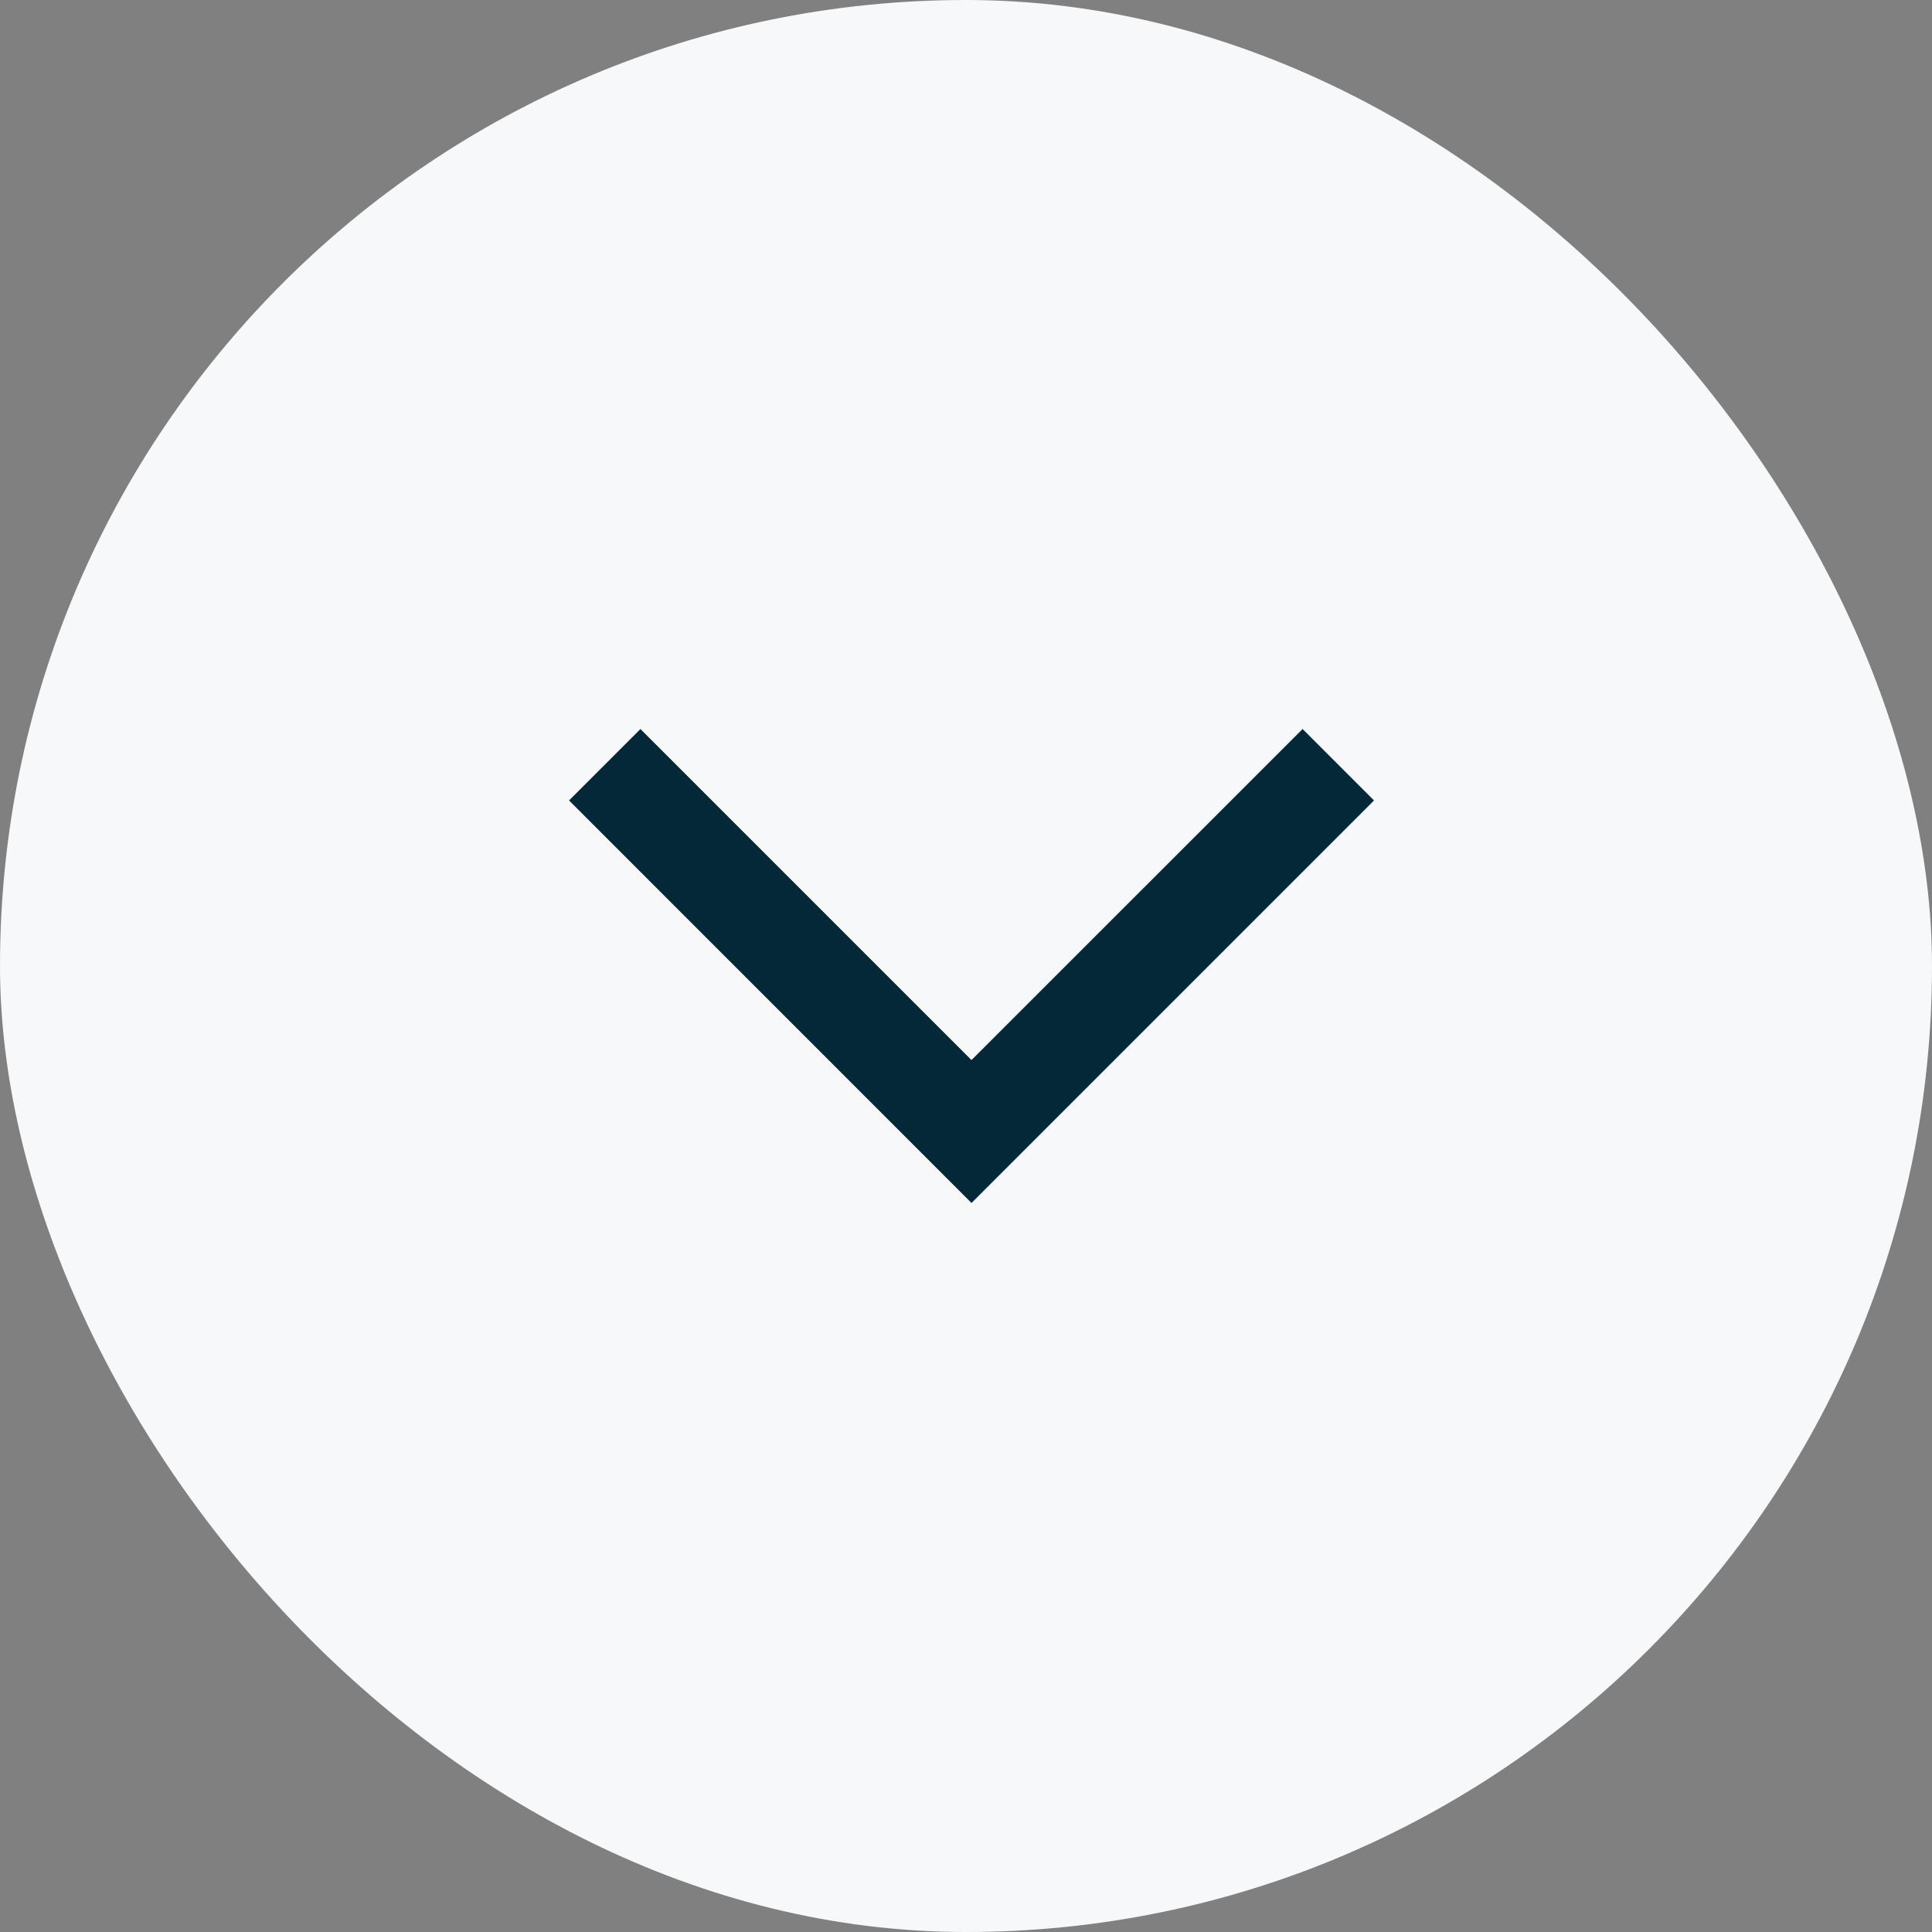 <svg width="32" height="32" viewBox="0 0 32 32" fill="none" xmlns="http://www.w3.org/2000/svg">
<rect x="0" y="0" width="32" height="32" fill="#808080" stroke="none"/>
<rect width="32" height="32" rx="16" fill="#F7F8FA"/>
<path d="M22.758 13.258L21.575 12.075L16.091 17.558L10.608 12.075L9.425 13.258L16.091 19.925L22.758 13.258Z" fill="#052838"/>
</svg>

